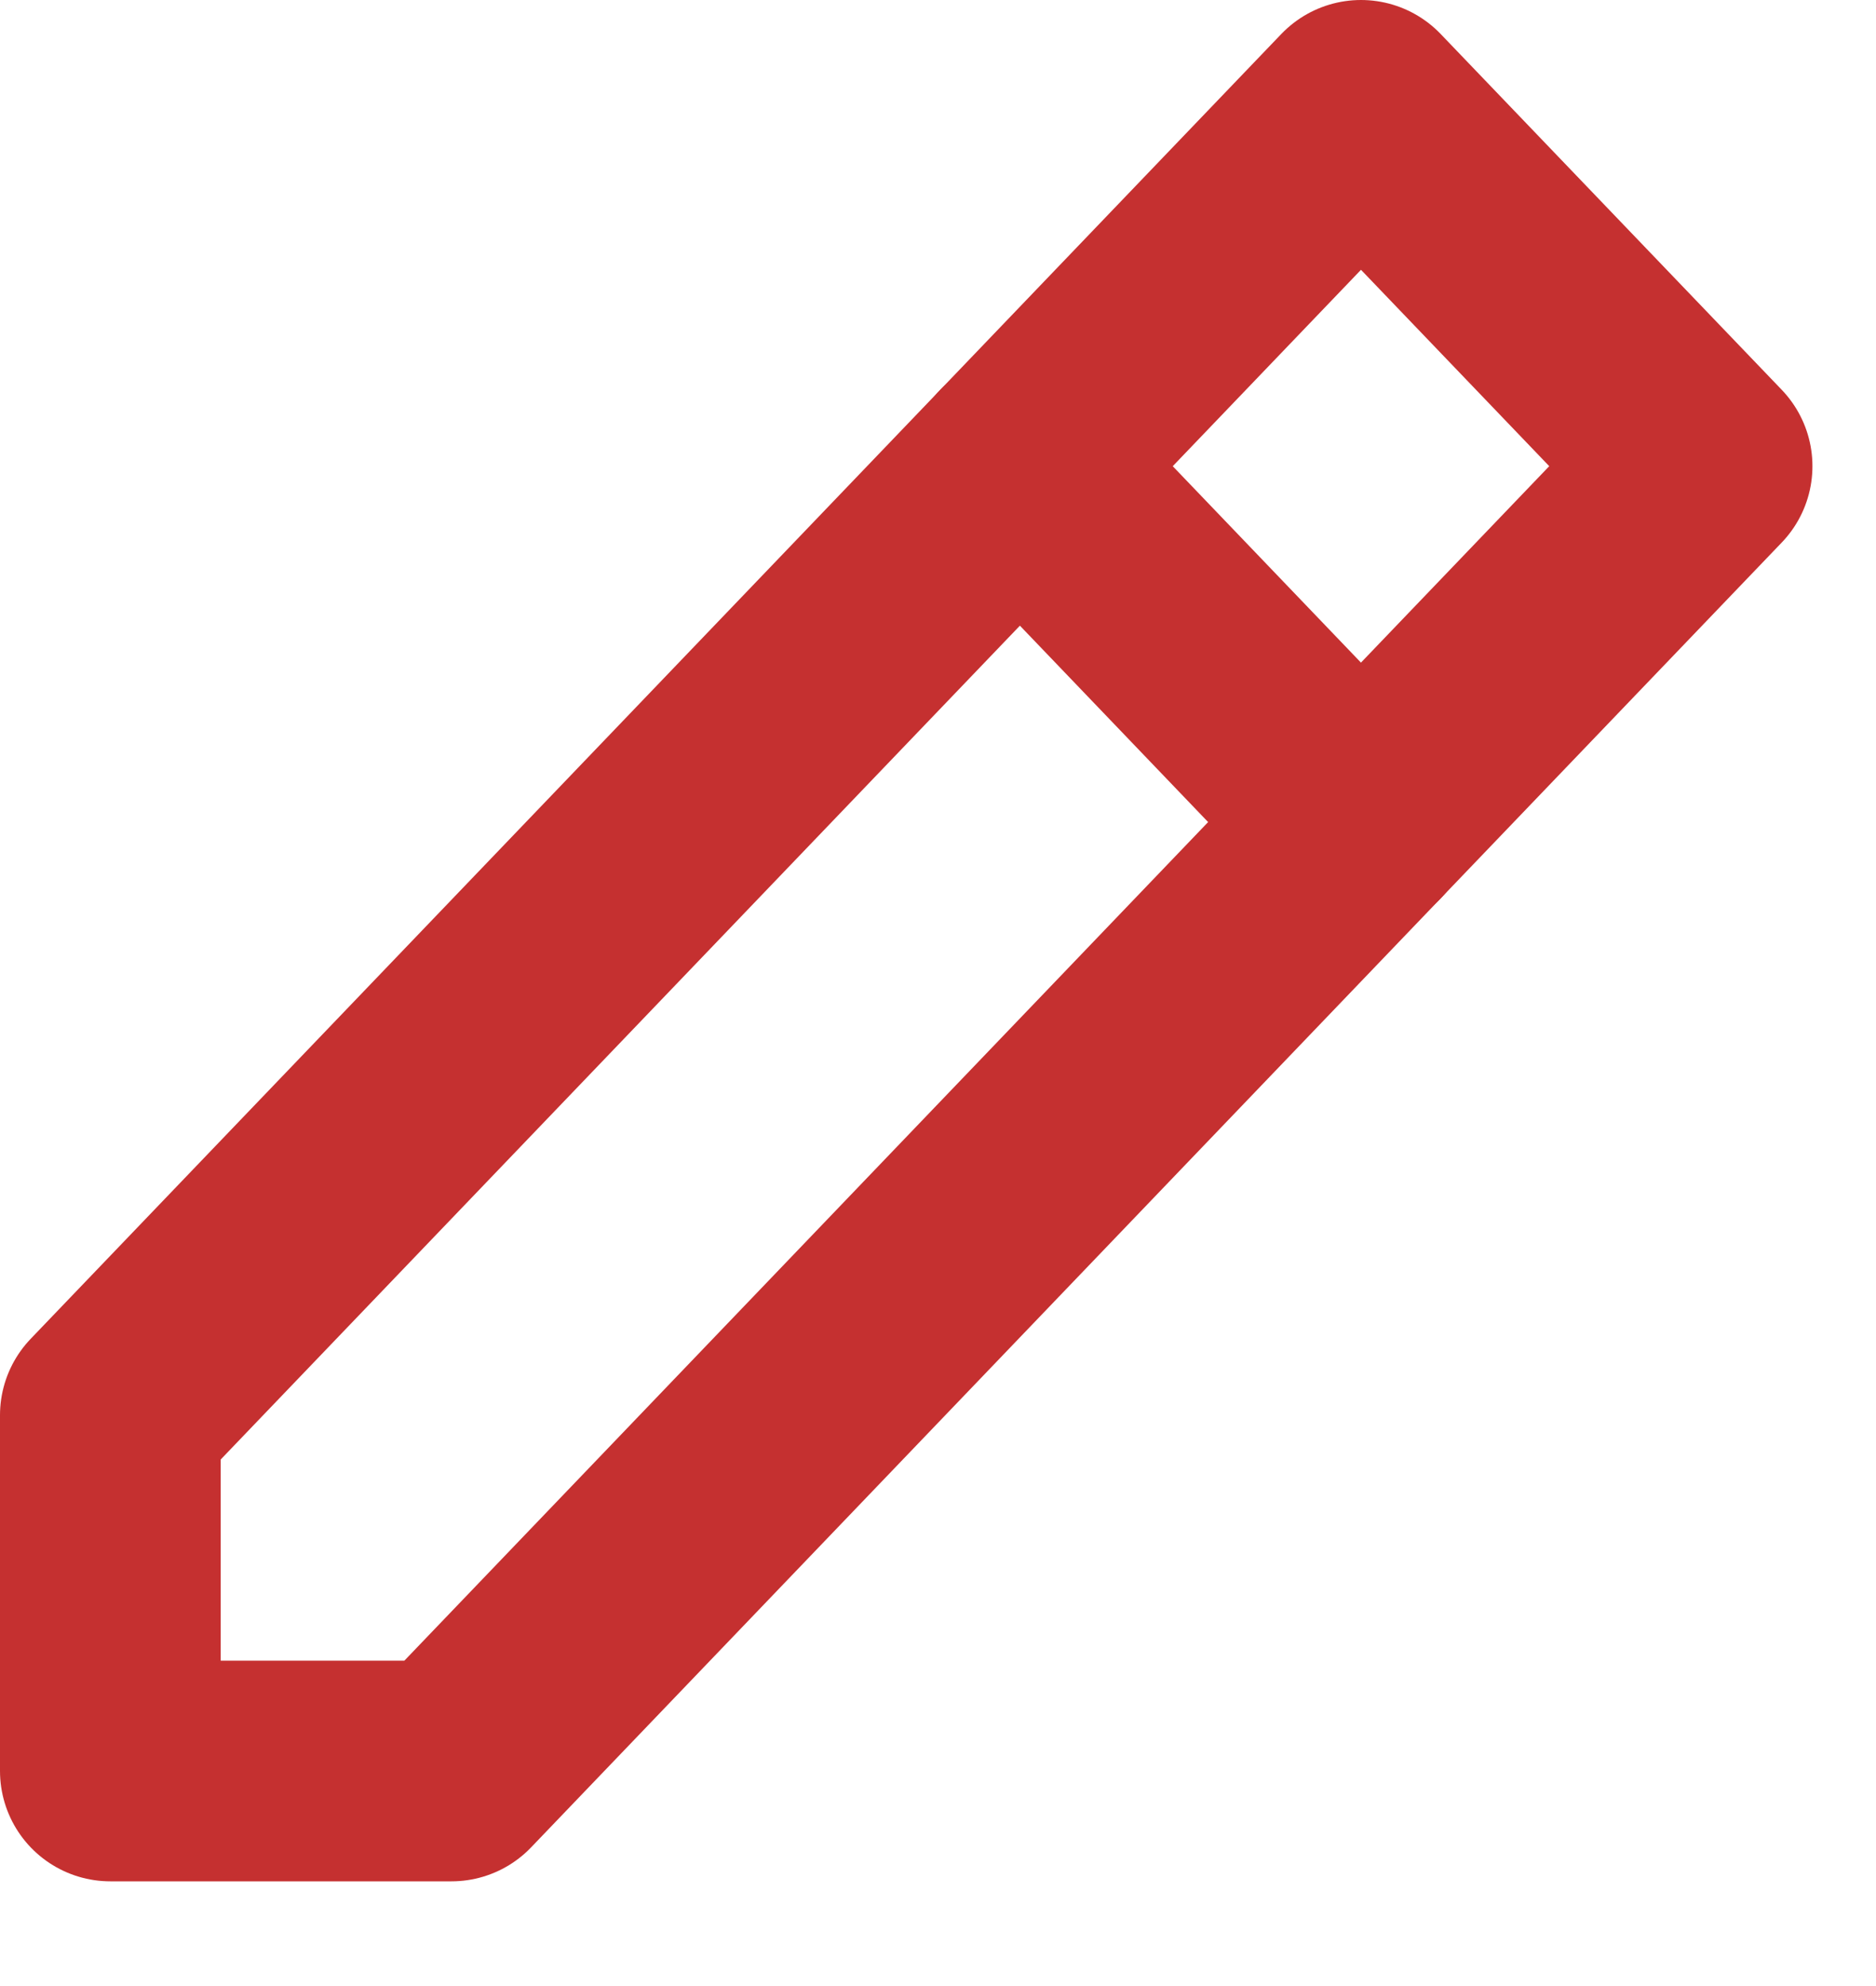 <svg width="17" height="18" viewBox="0 0 17 18" fill="none" xmlns="http://www.w3.org/2000/svg">
<path d="M1 16.051H4.091L15.424 4.225L12.333 1L1 12.826V16.051Z" stroke="#C53030" stroke-width="2" stroke-linejoin="round"/>
<path d="M9.242 4.225L12.333 7.451" stroke="#C53030" stroke-width="2" stroke-linecap="round" stroke-linejoin="round"/>
</svg>
